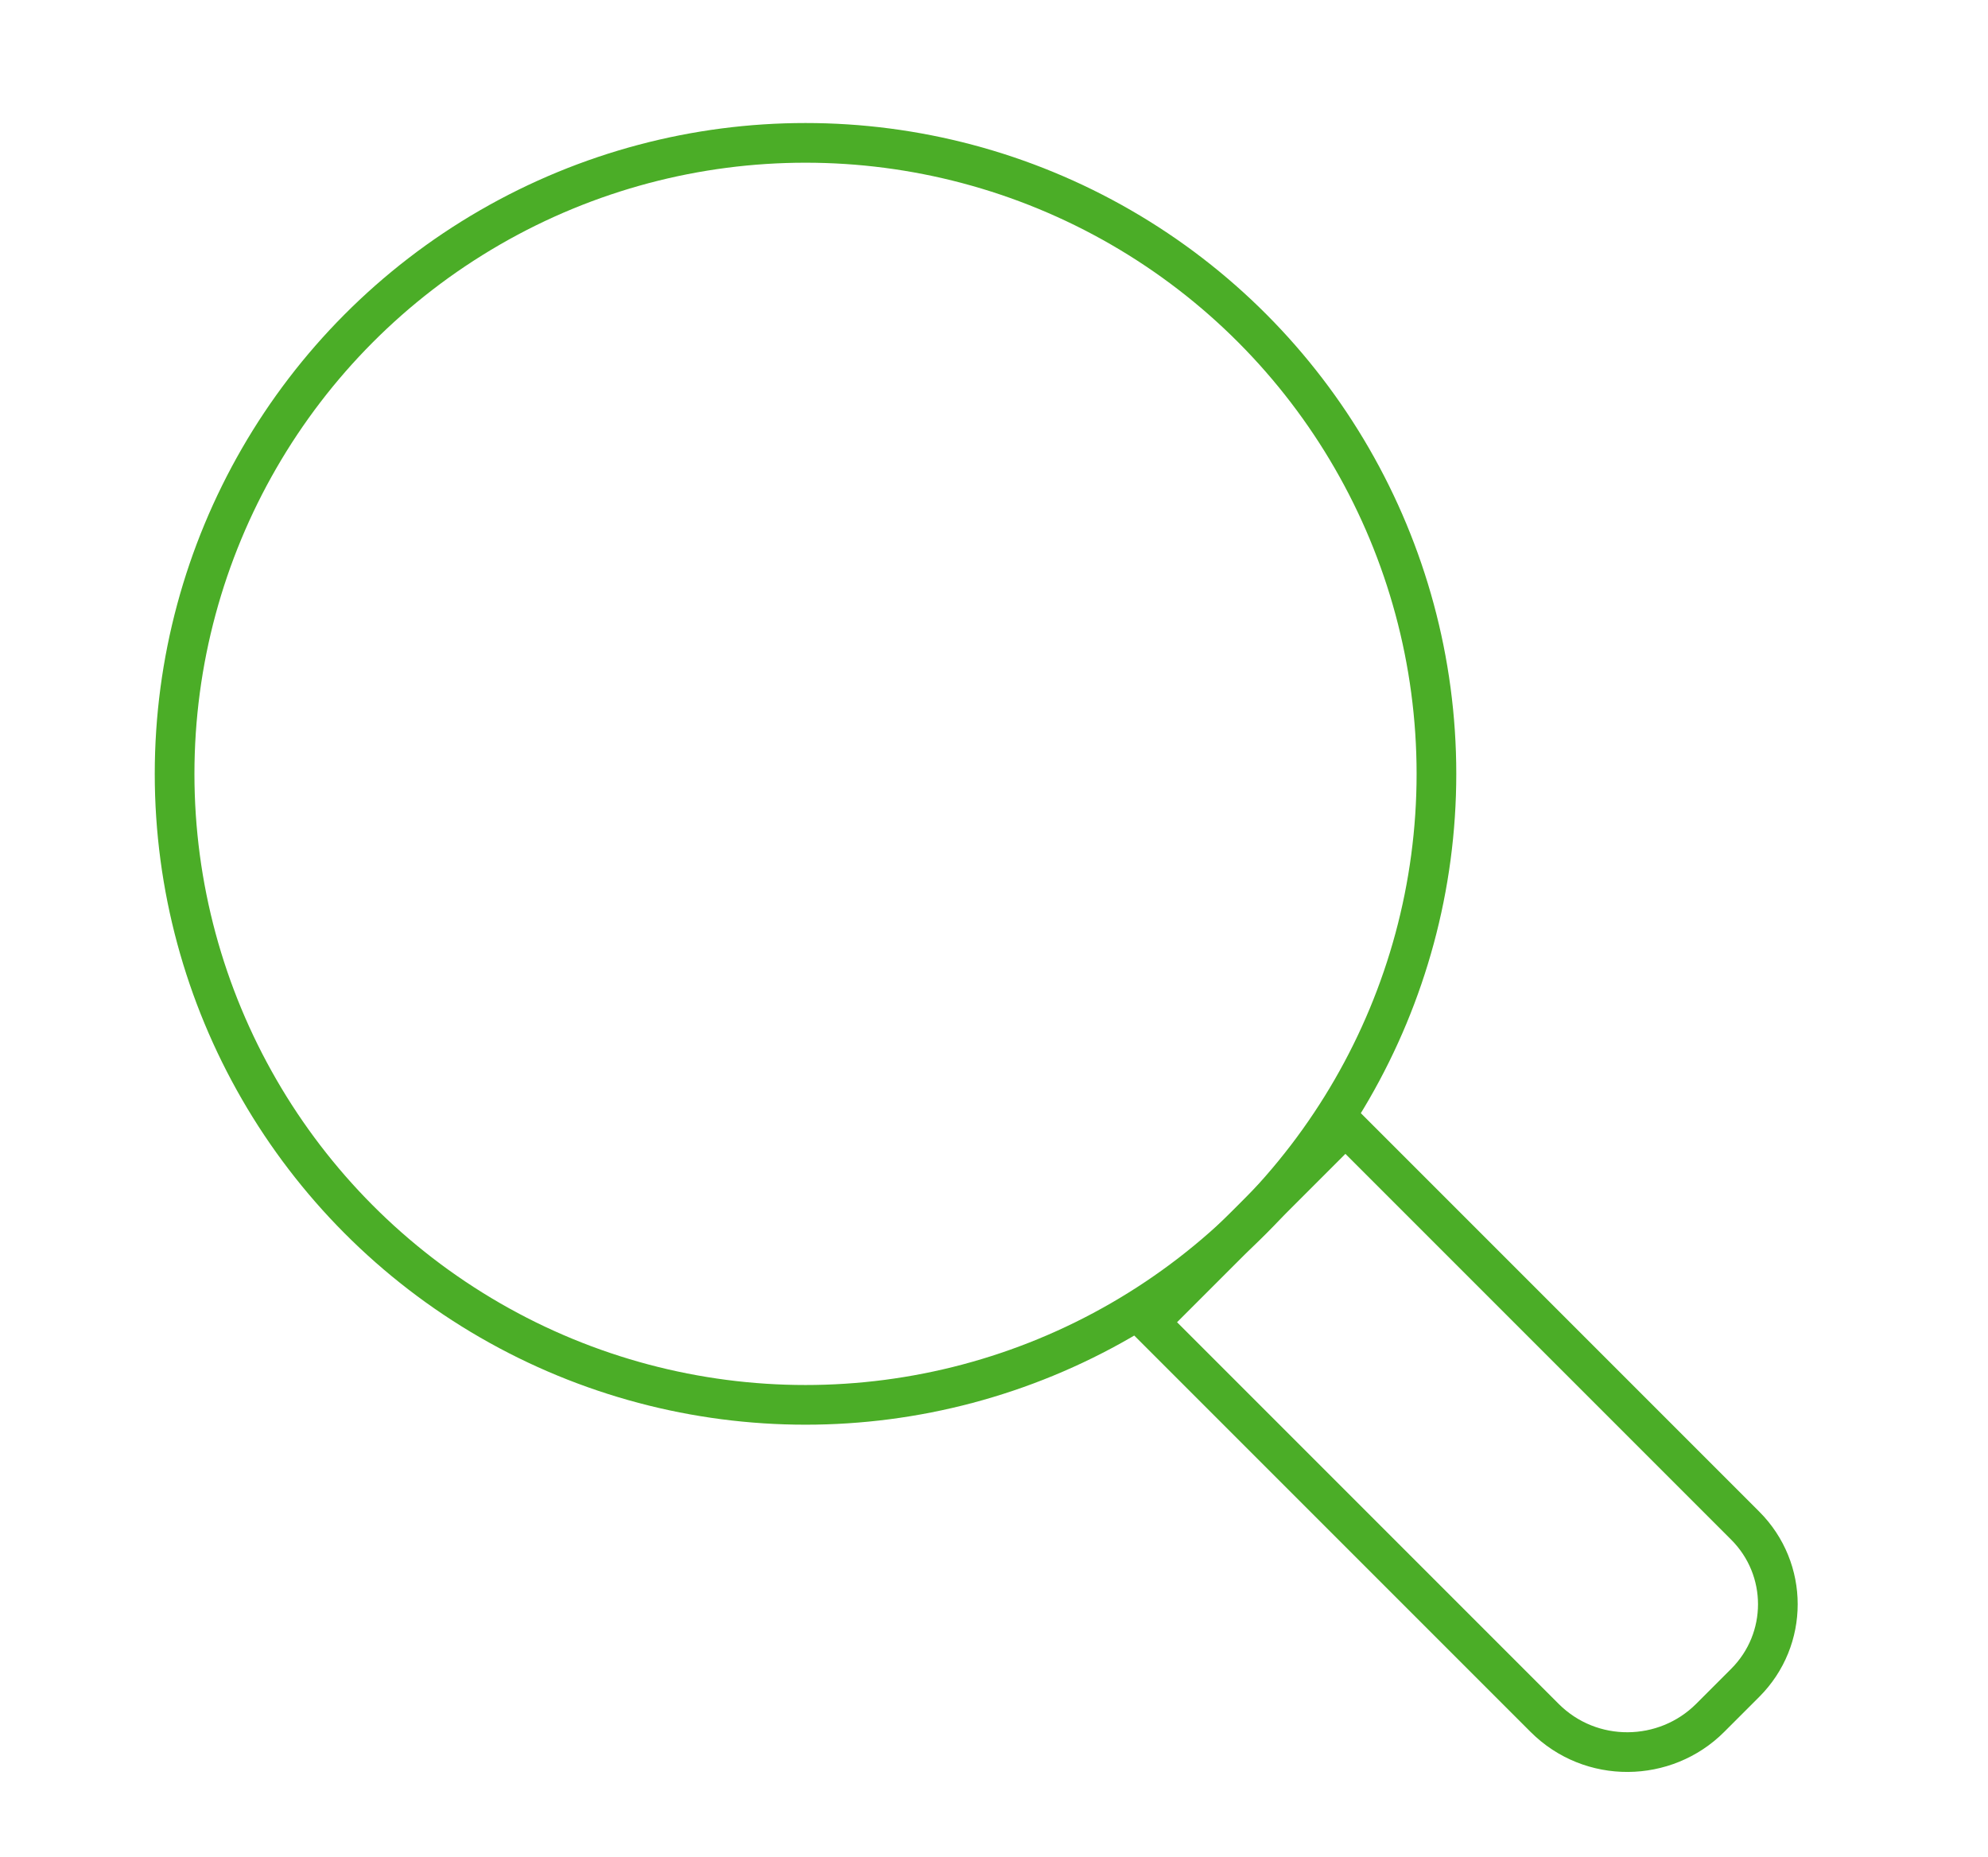 <?xml version="1.0" encoding="UTF-8"?><svg id="a" xmlns="http://www.w3.org/2000/svg" width="100.2" height="93.6" viewBox="0 0 100.2 93.6"><circle cx="40.6" cy="39" r="31.8" style="fill:none; stroke:#4bad27; stroke-miterlimit:10; stroke-width:2px;"/><path d="M73.5,56.8h2.5c3.2,0,5.9,2.6,5.9,5.9v28.2h-14v-28.5c0-3.1,2.5-5.6,5.6-5.6Z" transform="translate(180.1 73) rotate(135)" style="fill:none; stroke:#4bad27; stroke-miterlimit:10; stroke-width:2px;"/></svg>